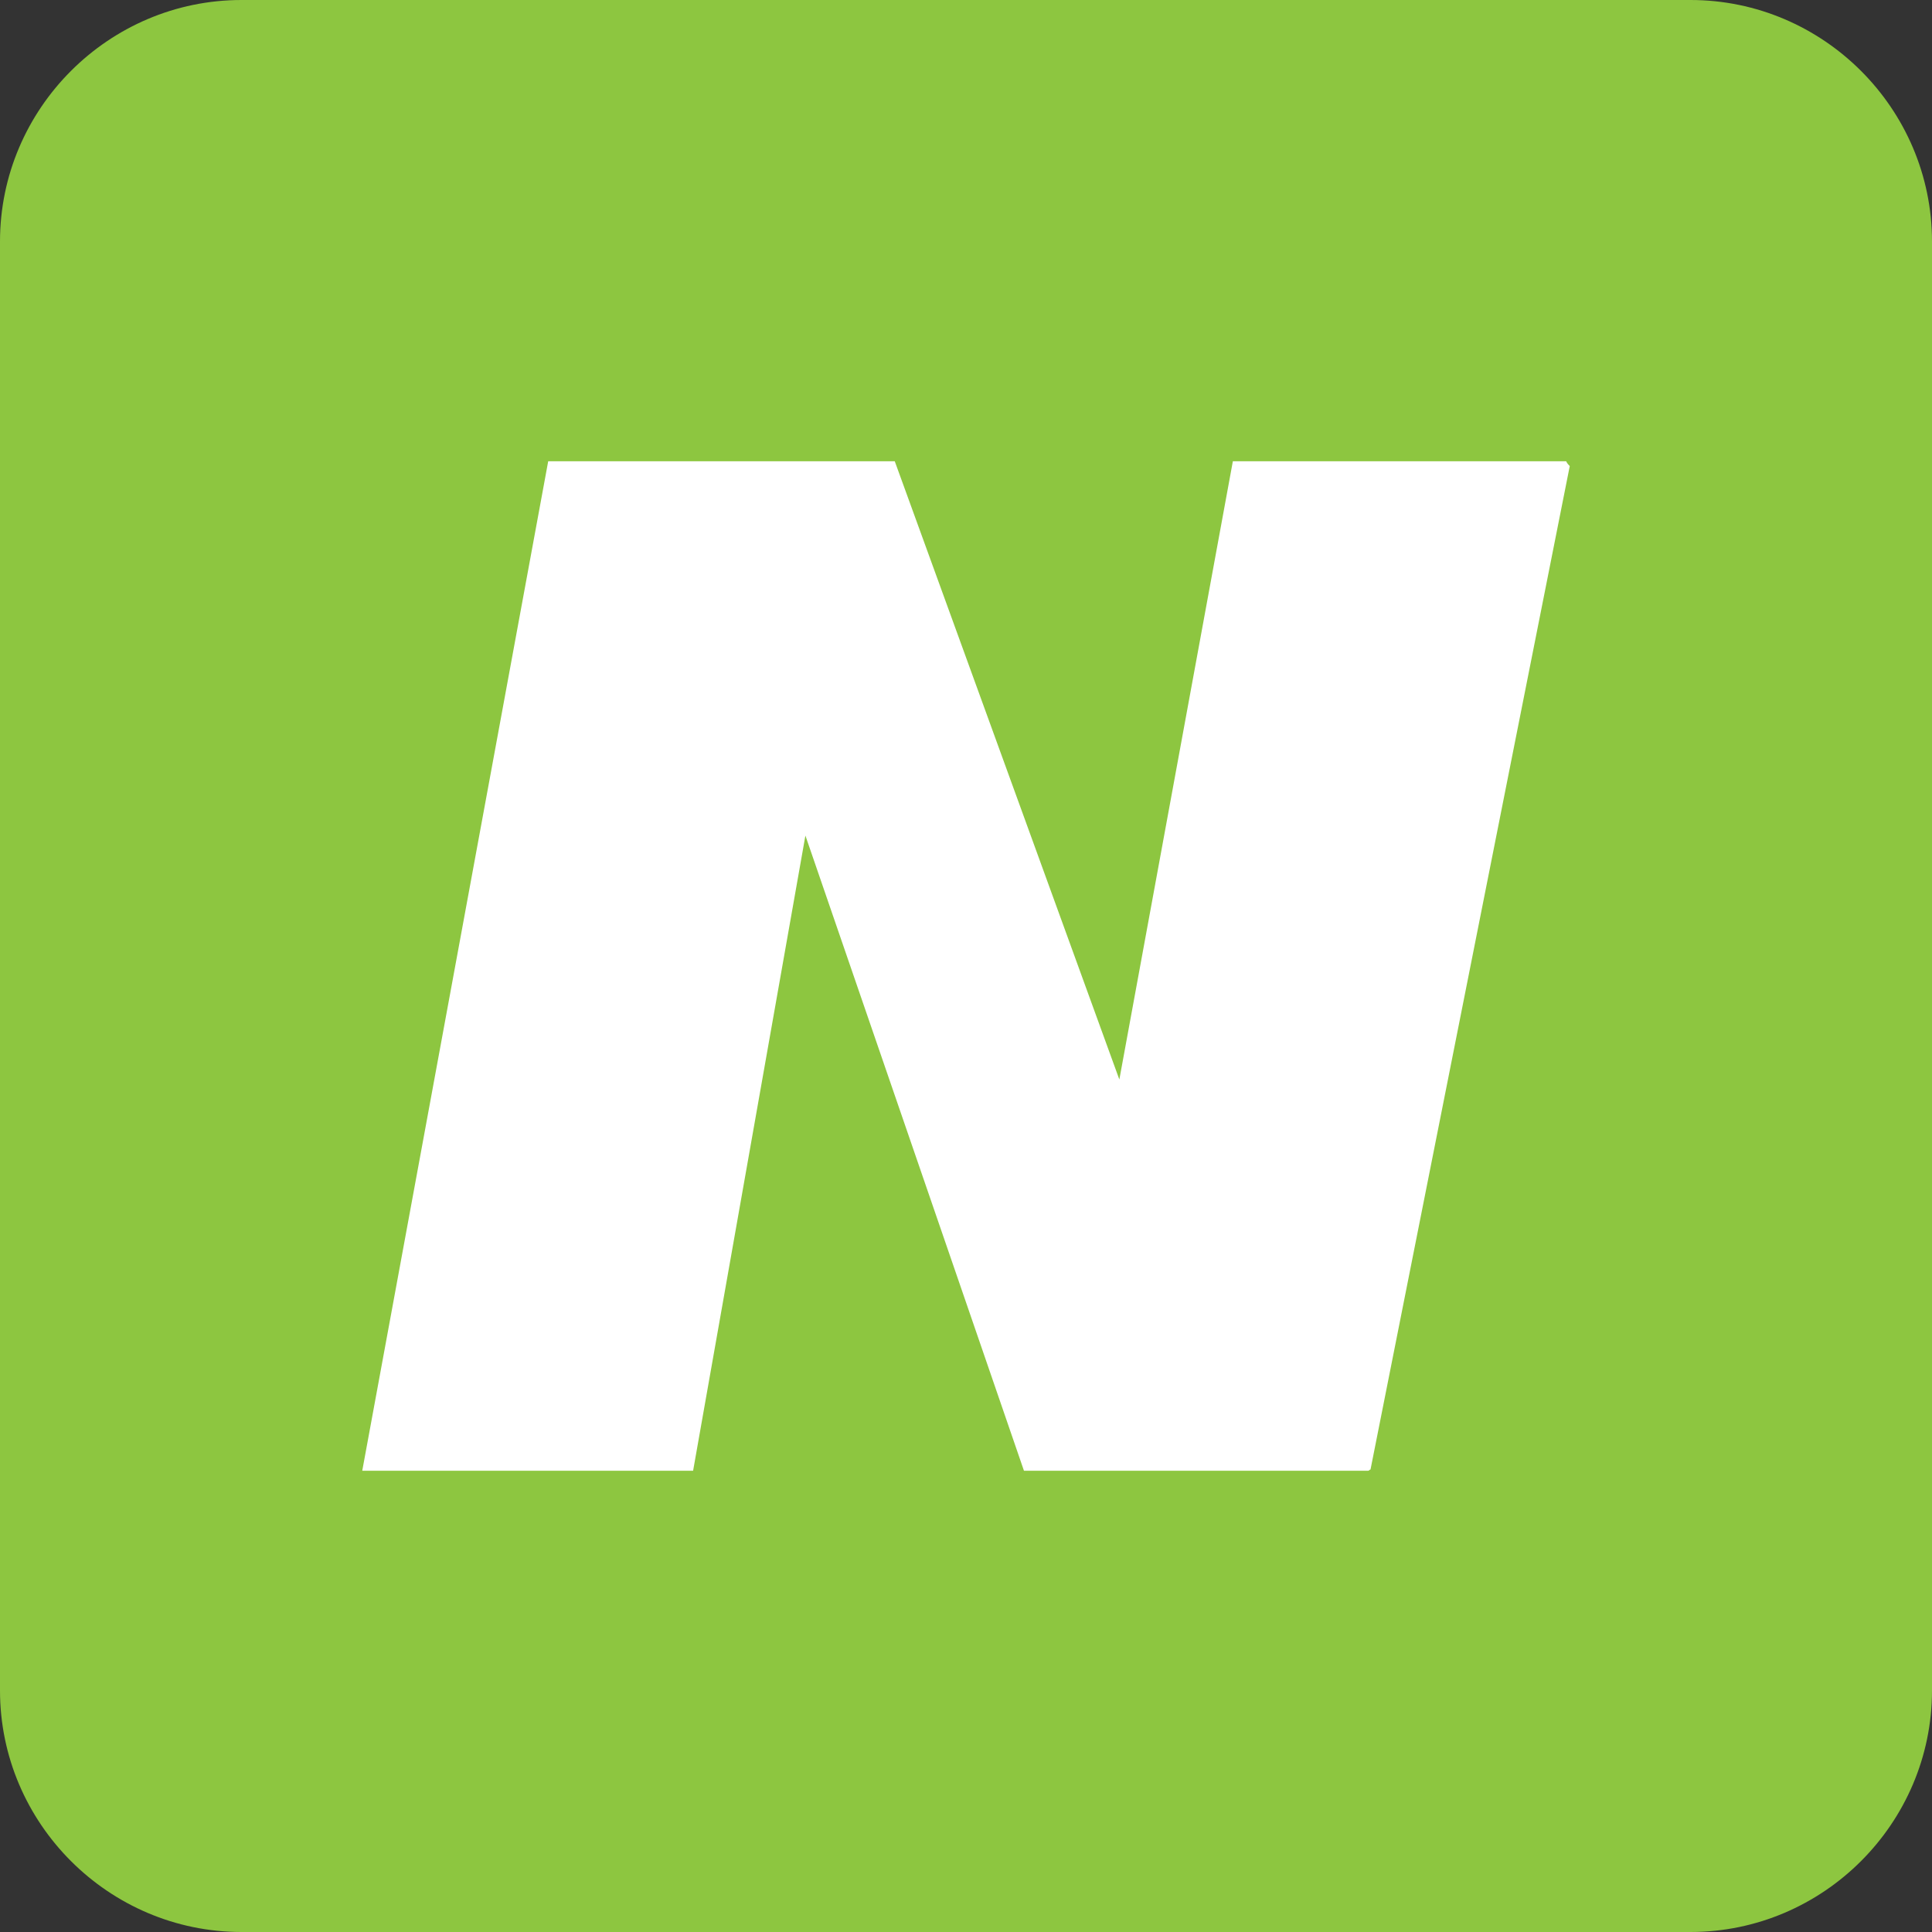 <svg id="Слой_1" xmlns="http://www.w3.org/2000/svg" viewBox="0 0 160 160"><rect x="0" y="0" width="160" height="160" fill="#333333" stroke="none"/><style>.st0{fill:#8DC640;} .st1{fill:#FFFFFF;}</style><path id="XMLID_1_" class="st0" d="M140 160H20c-11 0-20-9-20-20V20C0 9 9 0 20 0h120c11 0 20 9 20 20v120c0 11-9 20-20 20z"/><path id="XMLID_14_" class="st1" d="M130 38.6c-.1-.1-.2-.2-.3-.4h-27.6l-9.4 51.2-18.6-51.2H45.4L30 121.8h27.4l9.3-52.6 18.1 52.6h28.5c.1 0 .1-.1.2-.1L130 38.6z"/></svg>